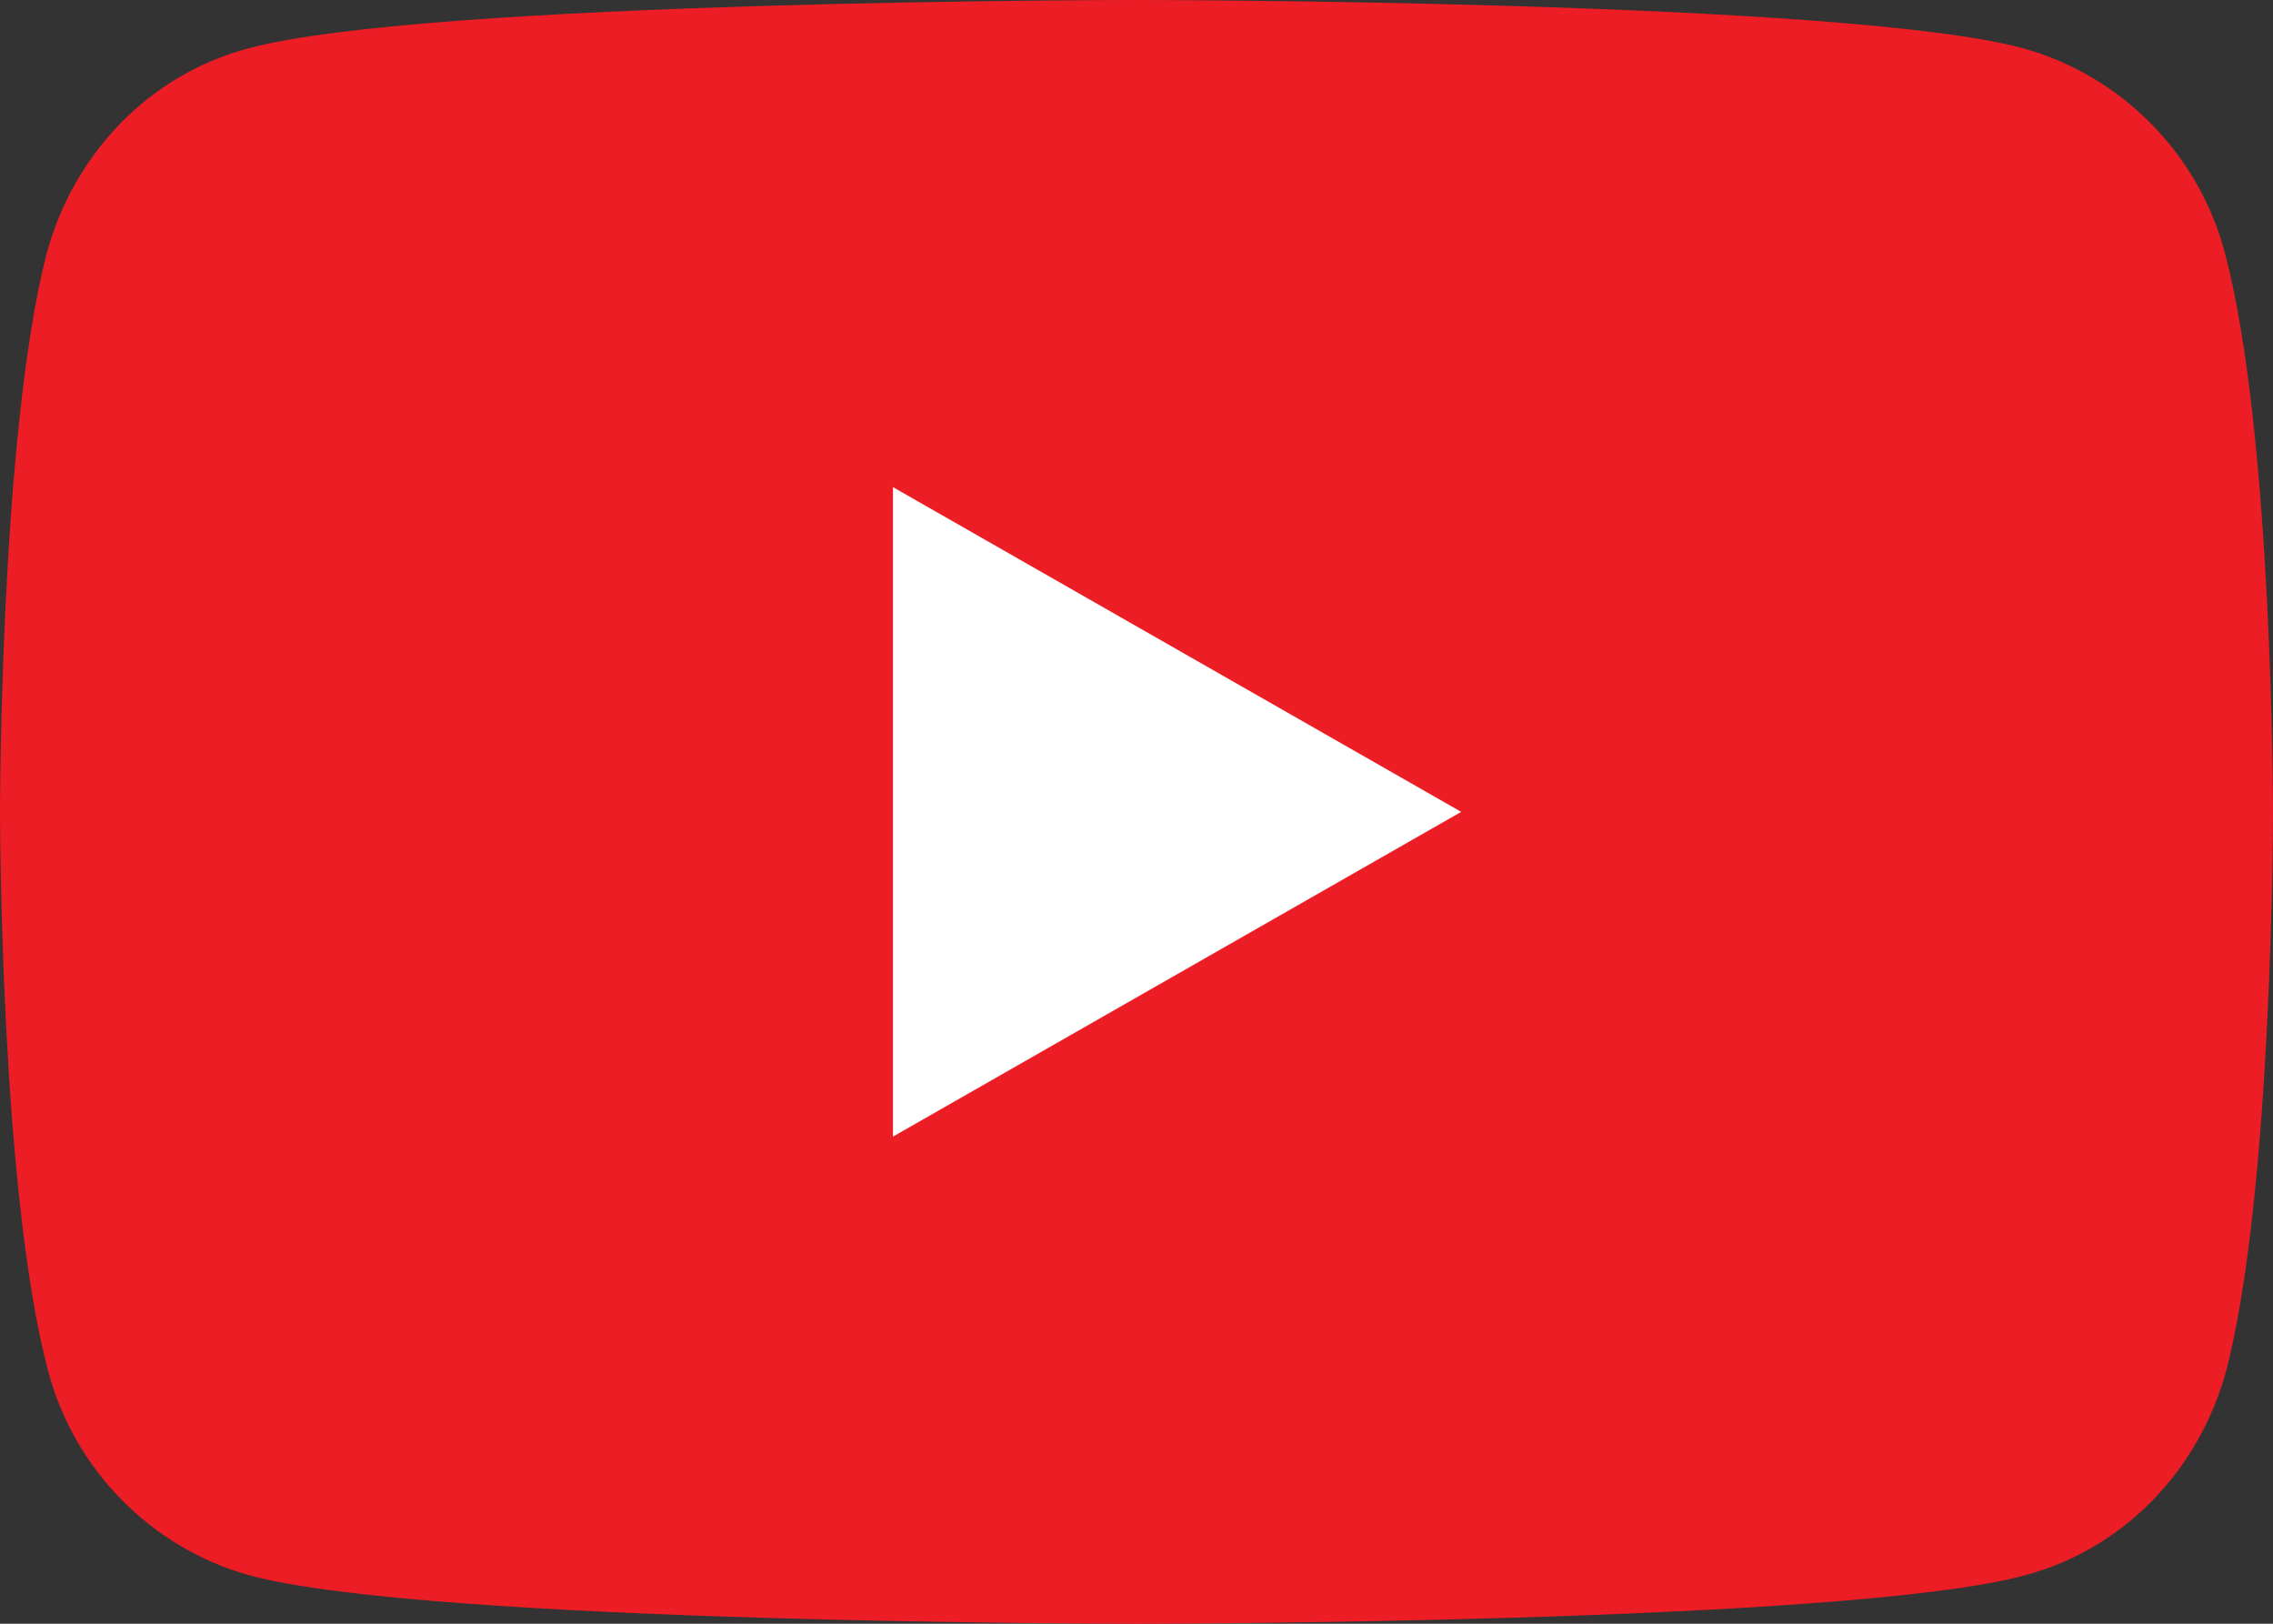 <?xml version="1.0" encoding="UTF-8"?>
<svg width="28px" height="20px" viewBox="0 0 28 20" version="1.1" xmlns="http://www.w3.org/2000/svg" xmlns:xlink="http://www.w3.org/1999/xlink">
    <rect x="0" y="0" width="28" height="20" fill="#333333" stroke="none"/>
    <title>youtube-icon</title>
    <g id="SOSV-Placement" stroke="none" stroke-width="1" fill="none" fill-rule="evenodd">
        <g id="Homepage-New-Dates" transform="translate(-220, -165)" fill-rule="nonzero">
            <g id="Hero" transform="translate(-0.828, -43)">
                <g id="Social-Icons-Strip" transform="translate(75.388, 198.474)">
                    <g id="Social-Icons" transform="translate(-0, 3.526)">
                        <g id="youtube-icon" transform="translate(145.44, 6)">
                            <path d="M27.411,3.129 C27.093,1.903 26.139,0.935 24.93,0.597 C22.75,0 14,0 14,0 C14,0 5.25,0 3.055,0.597 C1.845,0.919 0.907,1.887 0.573,3.129 C0,5.355 0,10 0,10 C0,10 0,14.645 0.589,16.871 C0.907,18.097 1.861,19.065 3.07,19.403 C5.25,20 14,20 14,20 C14,20 22.75,20 24.945,19.403 C26.155,19.081 27.093,18.113 27.427,16.871 C28,14.645 28,10 28,10 C28,10 28,5.355 27.411,3.129 Z" id="Combined-Shape" fill="#ED1D25"></path>
                            <polygon id="XMLID_1355_" fill="#FFFFFF" points="11 14 18 10 11 6"></polygon>
                        </g>
                    </g>
                </g>
            </g>
        </g>
    </g>
</svg>